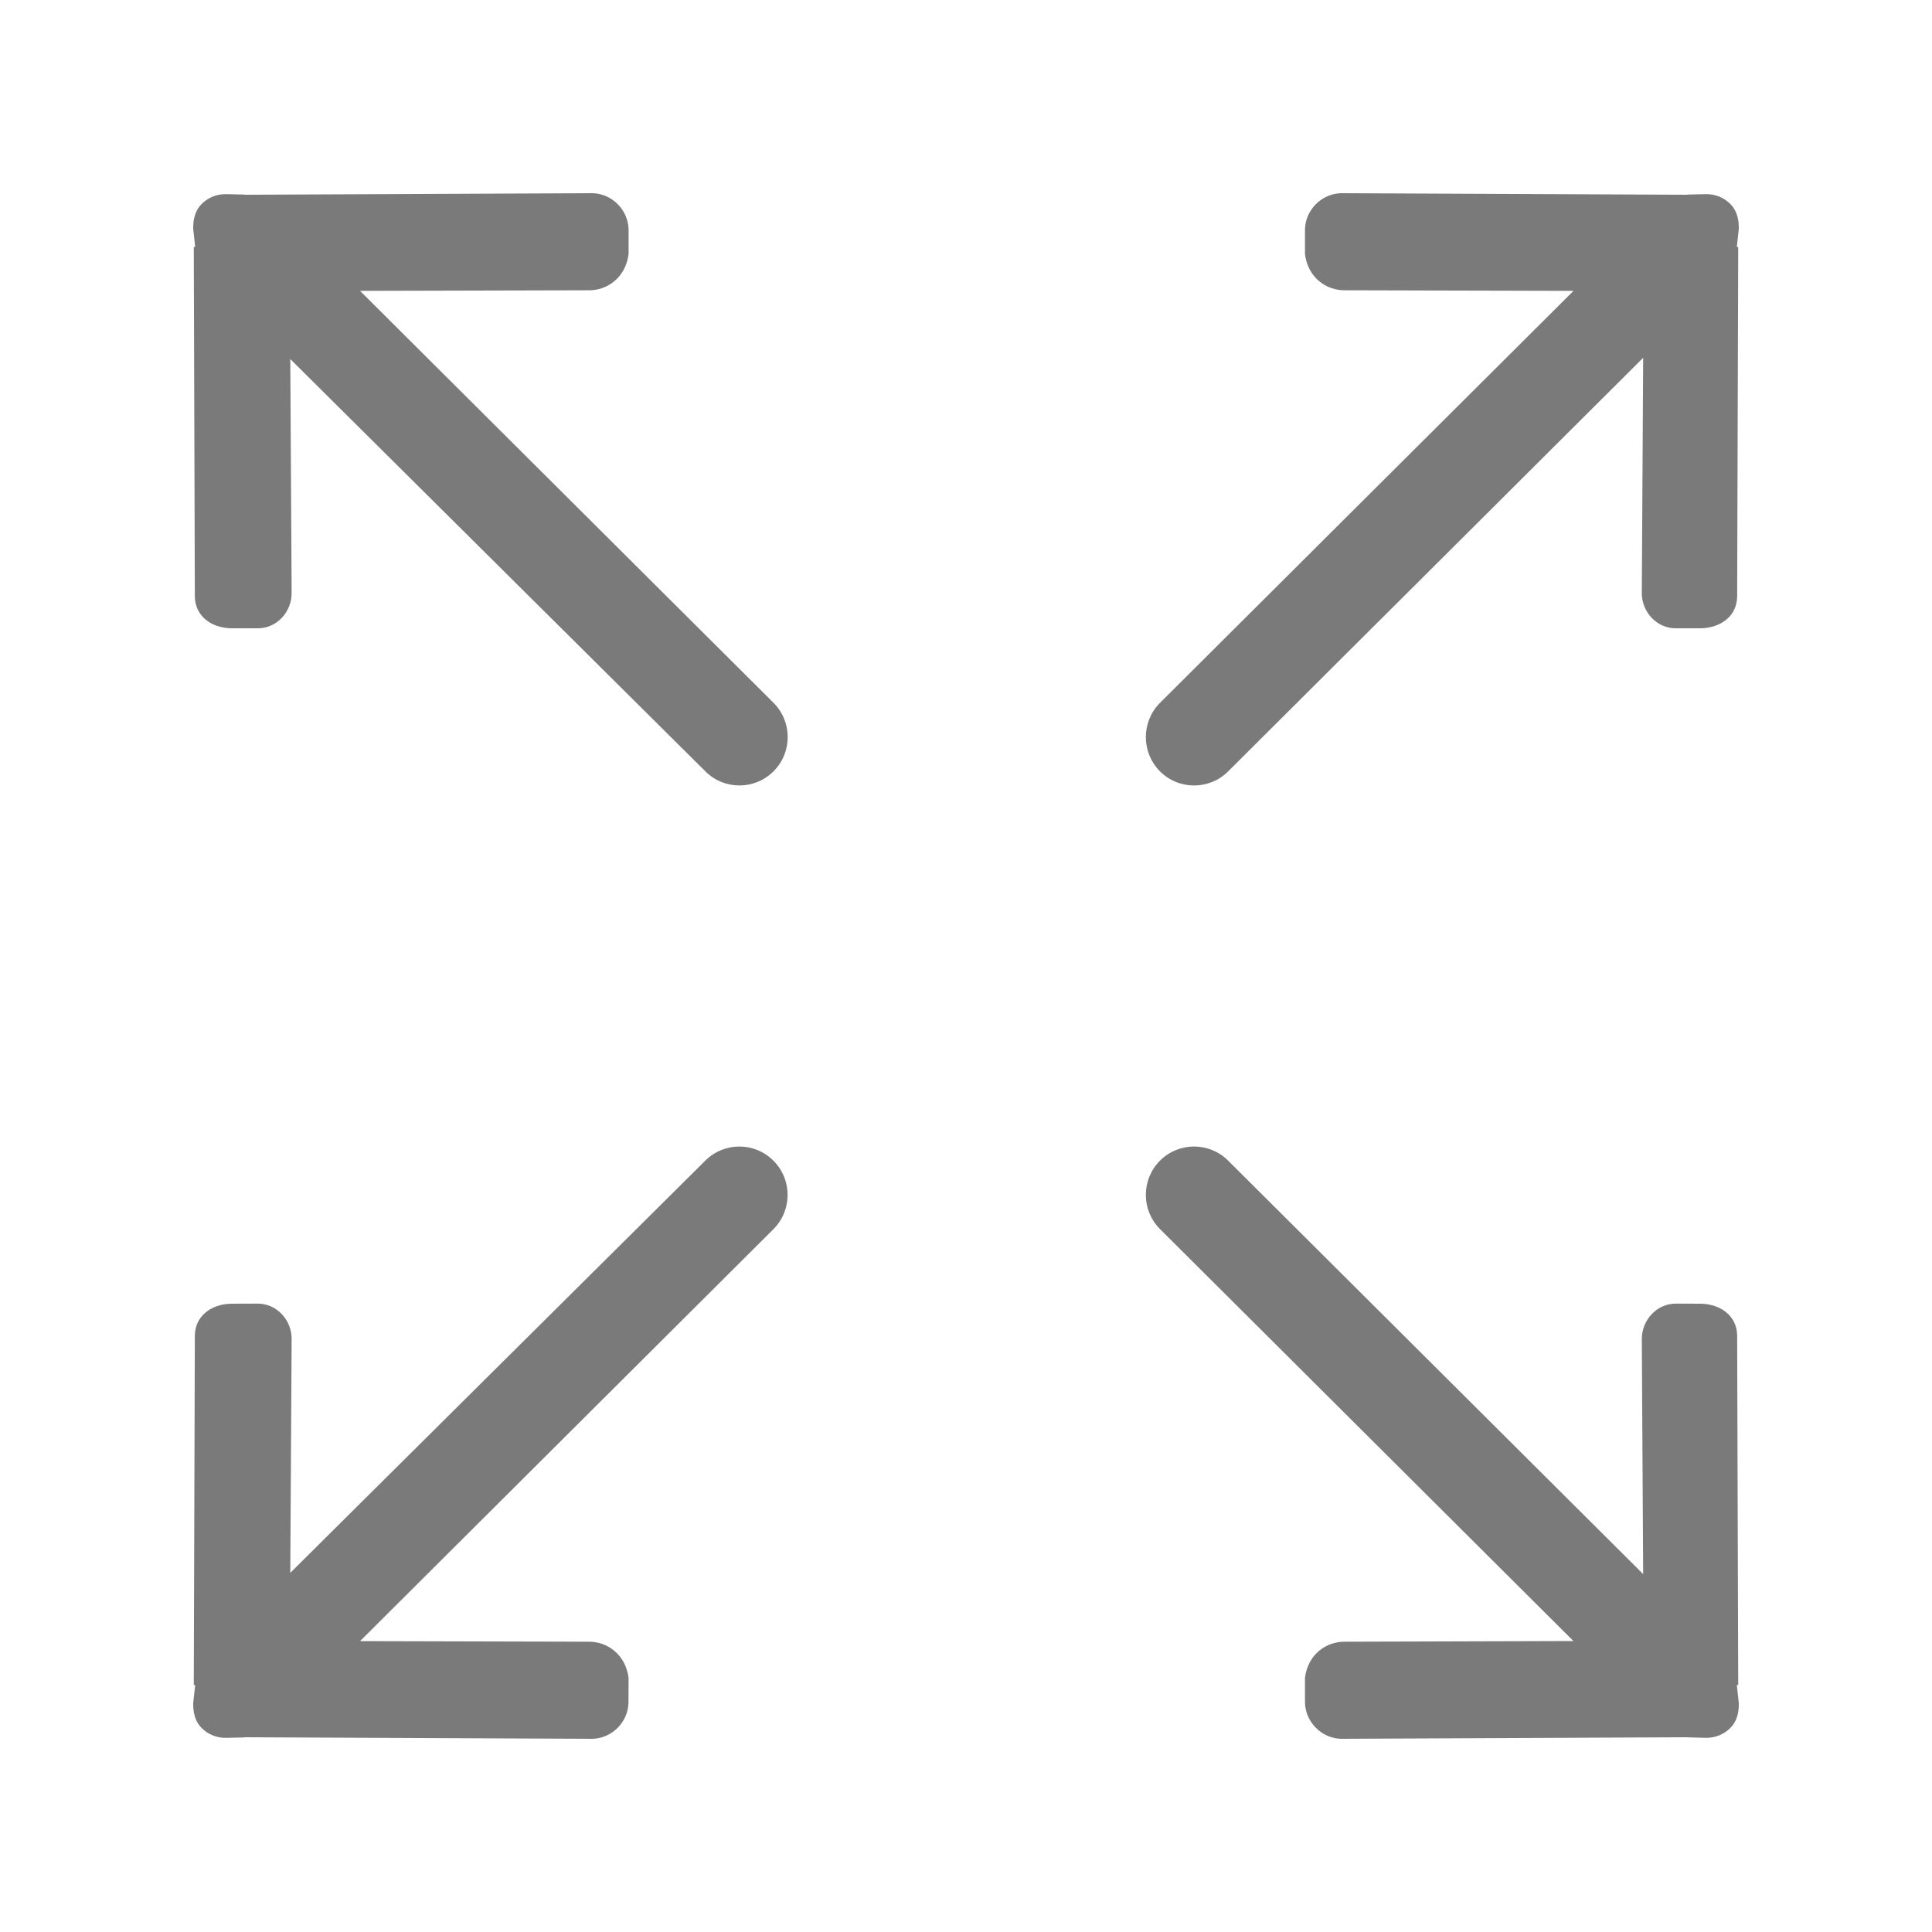 <svg width="20" height="20" viewBox="0 0 20 20" fill="none" xmlns="http://www.w3.org/2000/svg">
<path d="M12.714 7.985L17.01 3.704L16.996 6.131C16.991 6.333 17.152 6.509 17.354 6.504L17.61 6.504C17.812 6.499 17.979 6.379 17.983 6.177L17.994 2.562C17.994 2.559 17.98 2.556 17.98 2.552L18 2.369C18.002 2.268 17.978 2.177 17.913 2.112C17.848 2.047 17.757 2.007 17.657 2.01L17.474 2.014C17.471 2.014 17.468 2.015 17.464 2.016L13.883 2C13.681 2.005 13.514 2.172 13.509 2.374L13.509 2.631C13.539 2.87 13.726 3.009 13.928 3.005L16.289 3.011L12.008 7.276C11.813 7.472 11.813 7.789 12.008 7.985C12.203 8.18 12.519 8.18 12.714 7.985ZM7.301 12.015L3.005 16.282L3.019 13.869C3.024 13.667 2.864 13.491 2.662 13.495L2.39 13.496C2.188 13.501 2.021 13.621 2.017 13.824L2.006 17.438C2.006 17.442 2.02 17.444 2.02 17.448L2 17.631C1.998 17.732 2.022 17.823 2.087 17.888C2.152 17.953 2.243 17.993 2.343 17.99L2.526 17.986C2.529 17.986 2.532 17.984 2.536 17.984L6.133 18C6.335 17.995 6.502 17.828 6.506 17.625L6.507 17.368C6.476 17.13 6.289 16.99 6.087 16.995L3.727 16.989L8.007 12.724C8.202 12.528 8.202 12.211 8.007 12.016C7.812 11.82 7.496 11.82 7.301 12.015H7.301ZM17.994 17.438L17.983 13.823C17.979 13.621 17.812 13.501 17.61 13.496L17.354 13.495C17.152 13.491 16.992 13.667 16.996 13.869L17.01 16.295L12.714 12.015C12.519 11.82 12.203 11.82 12.008 12.015C11.813 12.211 11.813 12.528 12.008 12.723L16.288 16.988L13.928 16.995C13.726 16.99 13.539 17.13 13.509 17.368L13.509 17.625C13.514 17.828 13.681 17.995 13.883 18L17.464 17.984C17.468 17.984 17.471 17.985 17.474 17.985L17.657 17.99C17.757 17.992 17.848 17.953 17.913 17.887C17.978 17.823 18.002 17.732 18 17.63L17.98 17.448C17.98 17.444 17.994 17.441 17.994 17.438L17.994 17.438ZM3.727 3.011L6.088 3.005C6.289 3.01 6.476 2.87 6.507 2.632L6.507 2.374C6.502 2.172 6.335 2.004 6.133 2L2.536 2.016C2.532 2.015 2.529 2.014 2.526 2.014L2.343 2.01C2.243 2.007 2.151 2.047 2.087 2.112C2.022 2.177 1.998 2.268 2 2.369L2.02 2.552C2.02 2.556 2.006 2.558 2.006 2.562L2.017 6.177C2.021 6.379 2.188 6.499 2.39 6.504L2.662 6.504C2.864 6.509 3.024 6.333 3.019 6.13L3.005 3.717L7.301 7.984C7.496 8.18 7.813 8.18 8.008 7.984C8.203 7.789 8.203 7.472 8.008 7.276L3.727 3.011Z" fill="#7A7A7A"/>
</svg>
